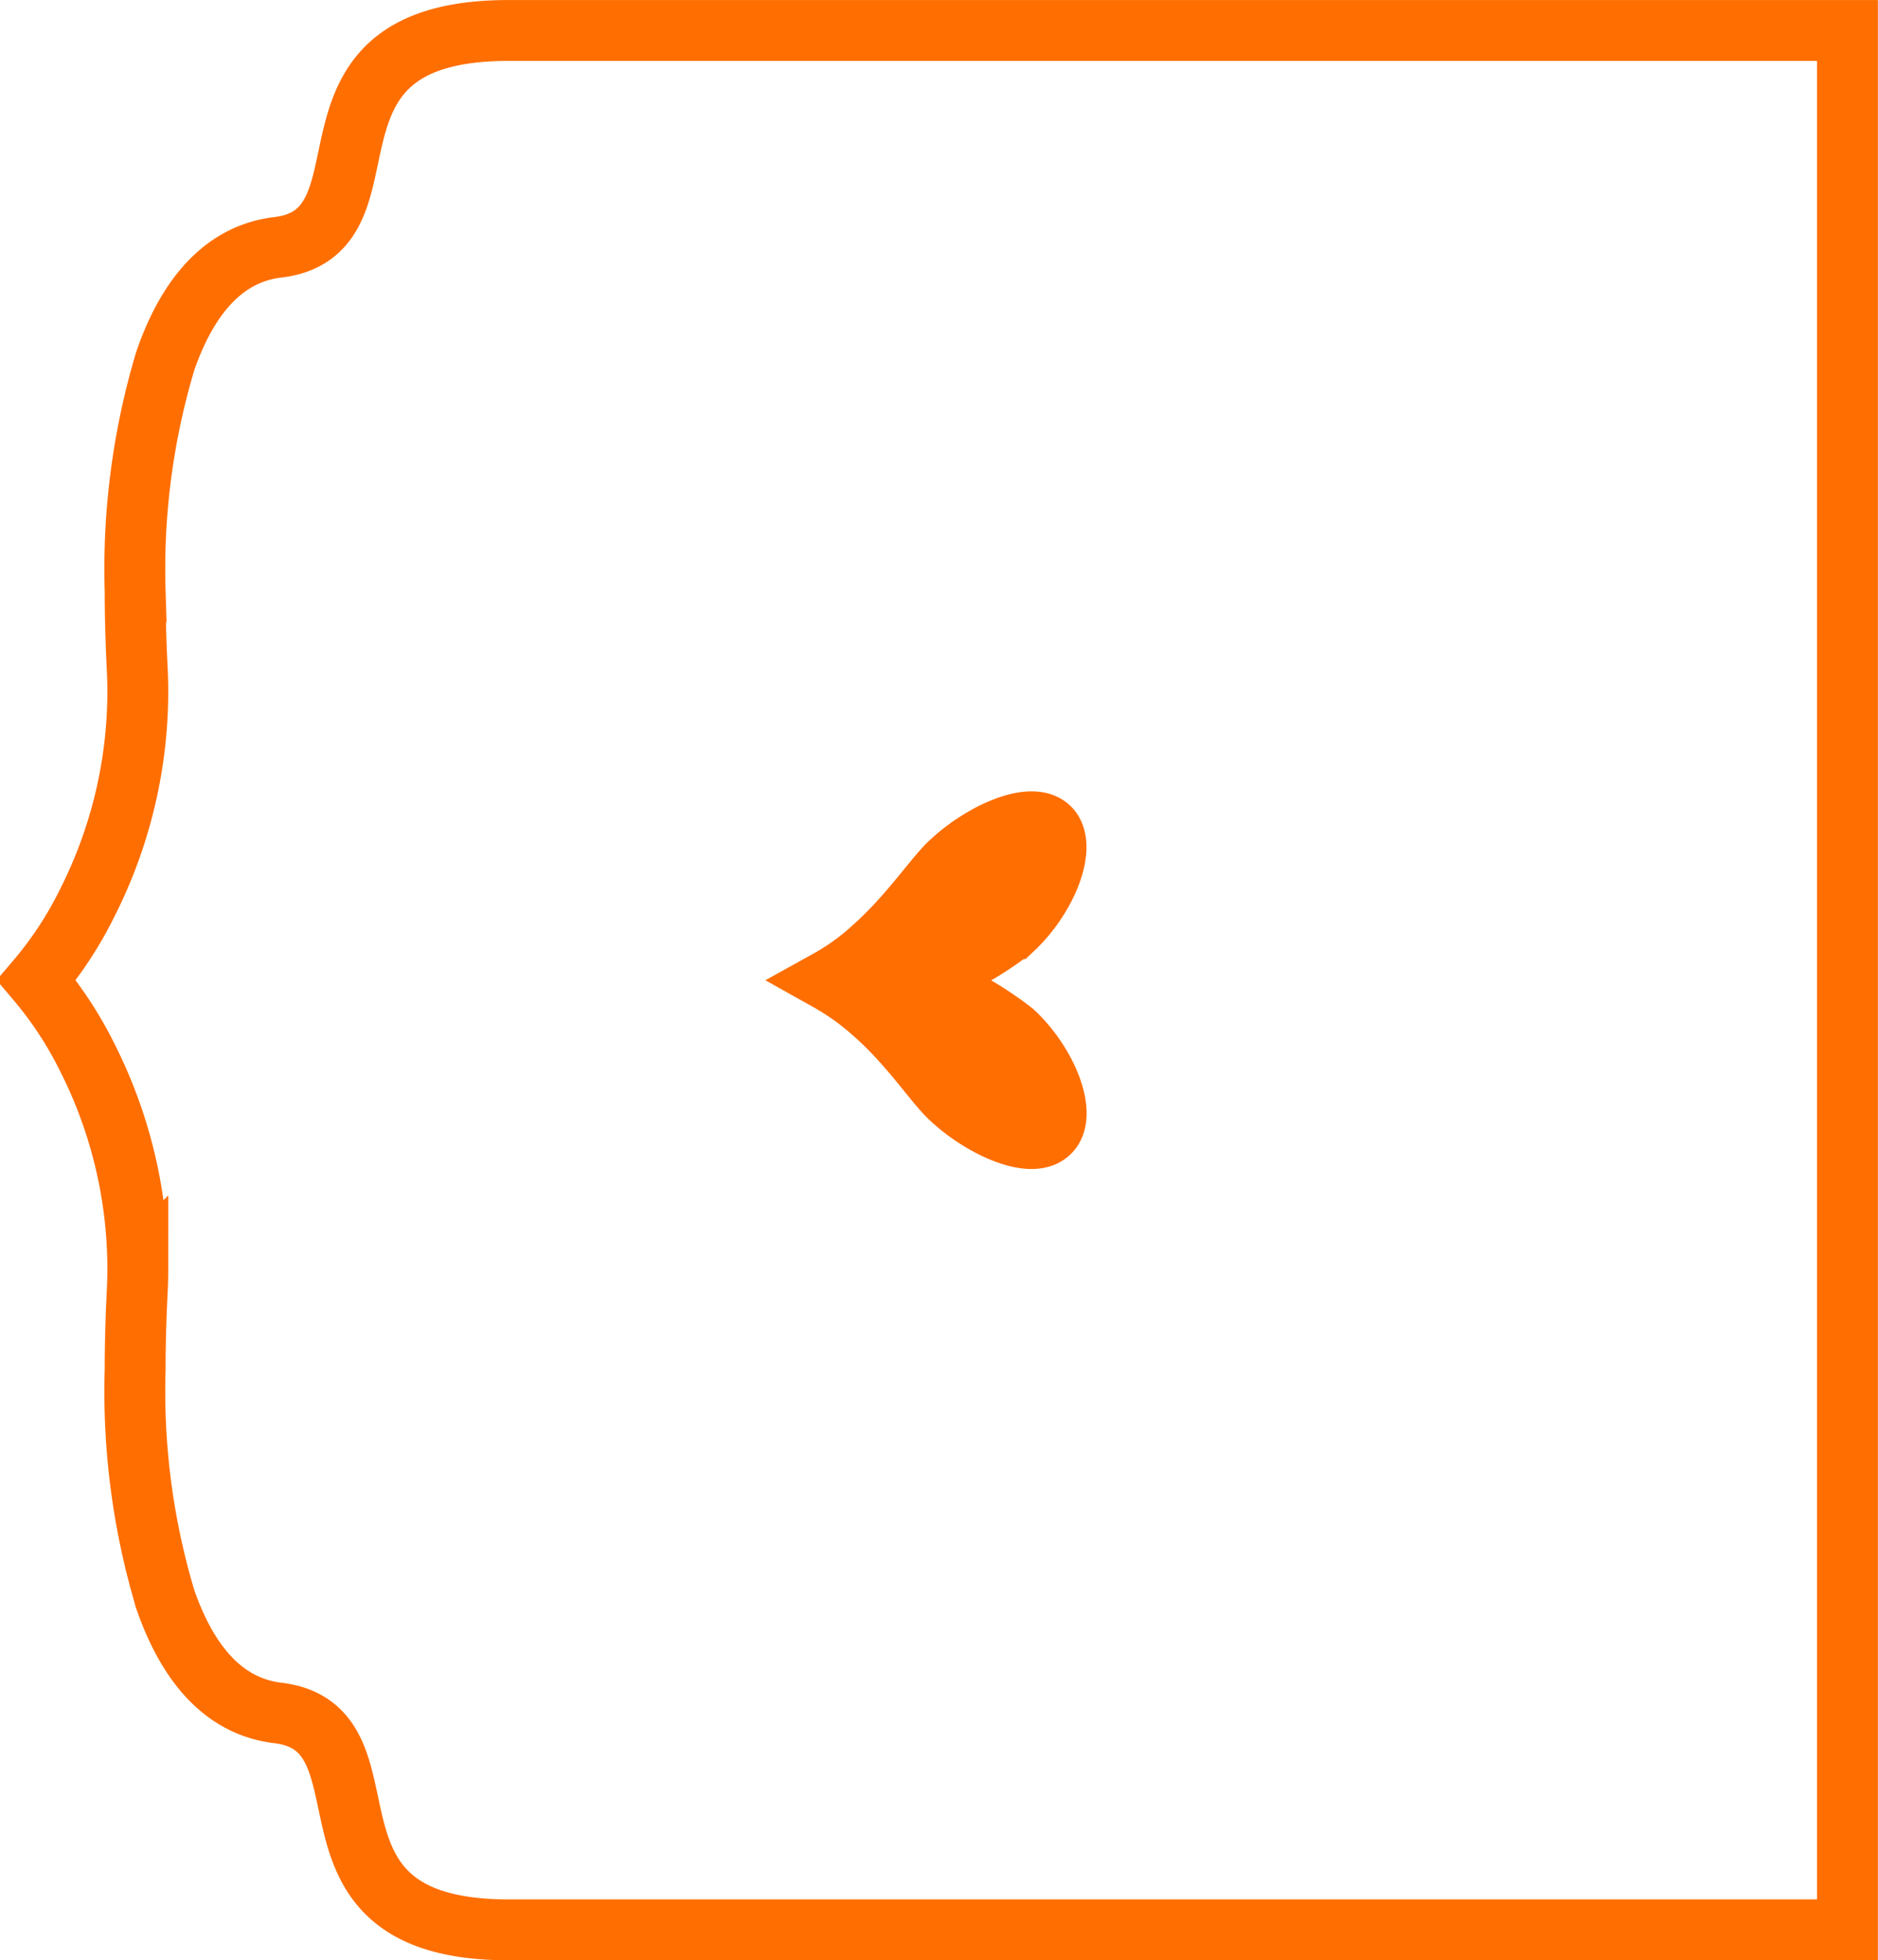 <svg xmlns="http://www.w3.org/2000/svg" width="61.706" height="64.404" viewBox="0 0 61.706 64.404">
  <g id="Group_27207" data-name="Group 27207" transform="translate(-705.224 -9344.191)">
    <path id="Subtraction_18" data-name="Subtraction 18" d="M-617.5,13160.409h-43.989c-4.391,0-4.861-2.227-5.275-4.191-.3-1.4-.576-2.729-2.312-2.936-1.66-.2-2.9-1.45-3.692-3.721a23.824,23.824,0,0,1-.993-7.59c0-.781.022-1.608.064-2.458.015-.291.023-.566.023-.818a15.4,15.4,0,0,0-1.665-6.958,12.441,12.441,0,0,0-1.663-2.531,12.274,12.274,0,0,0,1.663-2.532,15.394,15.394,0,0,0,1.665-6.958c0-.253-.008-.521-.023-.82-.042-.851-.064-1.677-.064-2.455a23.815,23.815,0,0,1,.993-7.59c.79-2.271,2.032-3.523,3.692-3.722,1.737-.205,2.016-1.531,2.312-2.935.414-1.965.884-4.19,5.275-4.19H-617.5v62.405Z" transform="translate(1383.426 -3752.812)" fill="none" stroke="#ff6e00" stroke-width="2"/>
    <path id="Path_52429" data-name="Path 52429" d="M5.816,14.015A7.761,7.761,0,0,0,6.93,15.547C8,16.739,9.267,17.559,9.716,18.07c.913.975,1.687,2.616,1.114,3.219-.573.588-2.26-.062-3.312-1.176A10.9,10.9,0,0,1,5.816,17a10.9,10.9,0,0,1-1.7,3.111c-1.037,1.114-2.739,1.78-3.3,1.176-.573-.6.2-2.244,1.114-3.219.449-.511,1.718-1.316,2.786-2.523A8.363,8.363,0,0,0,5.816,14.015Z" transform="translate(718.412 9382.218) rotate(-90)" fill="#ff6e00" stroke="#ff6e00" stroke-width="2"/>
  </g>
</svg>
